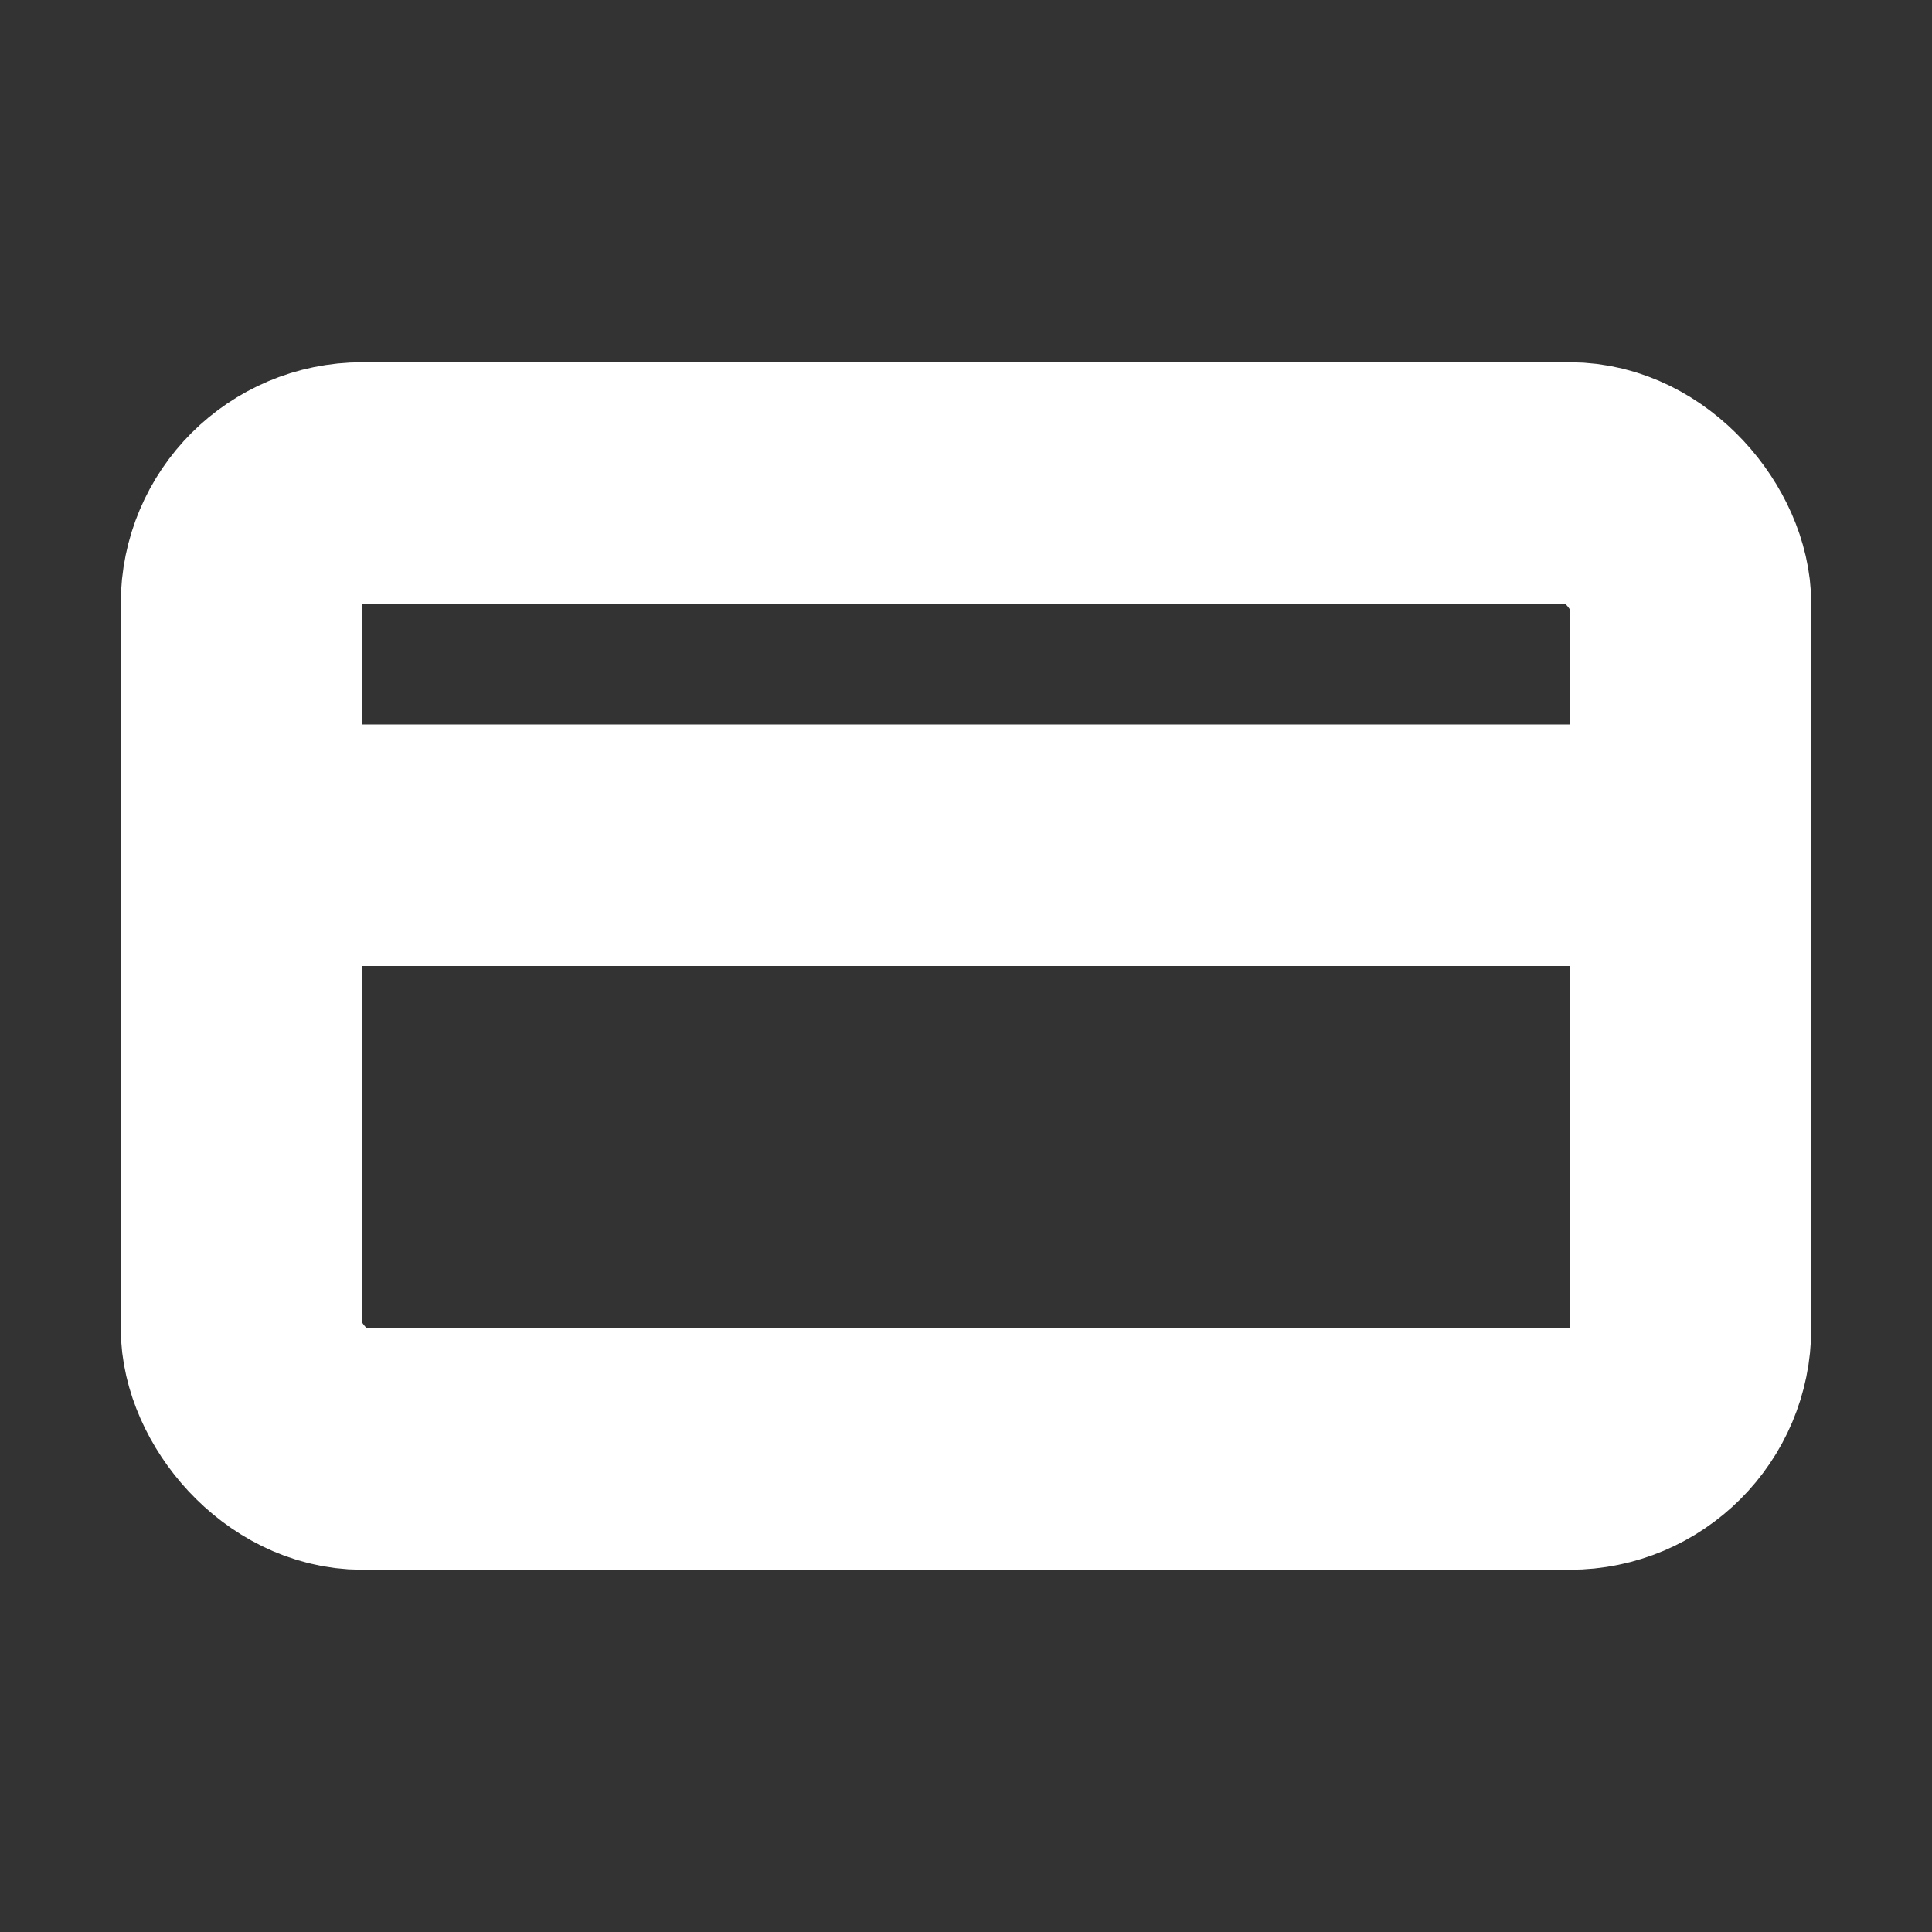 <svg viewBox="0 0 16 16" fill="none" xmlns="http://www.w3.org/2000/svg">
    <rect x="0" y="0" width="16" height="16" fill="#333333" stroke="none"/>
    <rect x="2" y="4" width="12" height="8" rx="1" stroke="#FFFFFF" stroke-width="2" fill="none"/>
    <path d="M2 7H14" stroke="#FFFFFF" stroke-width="2"/>
</svg>

